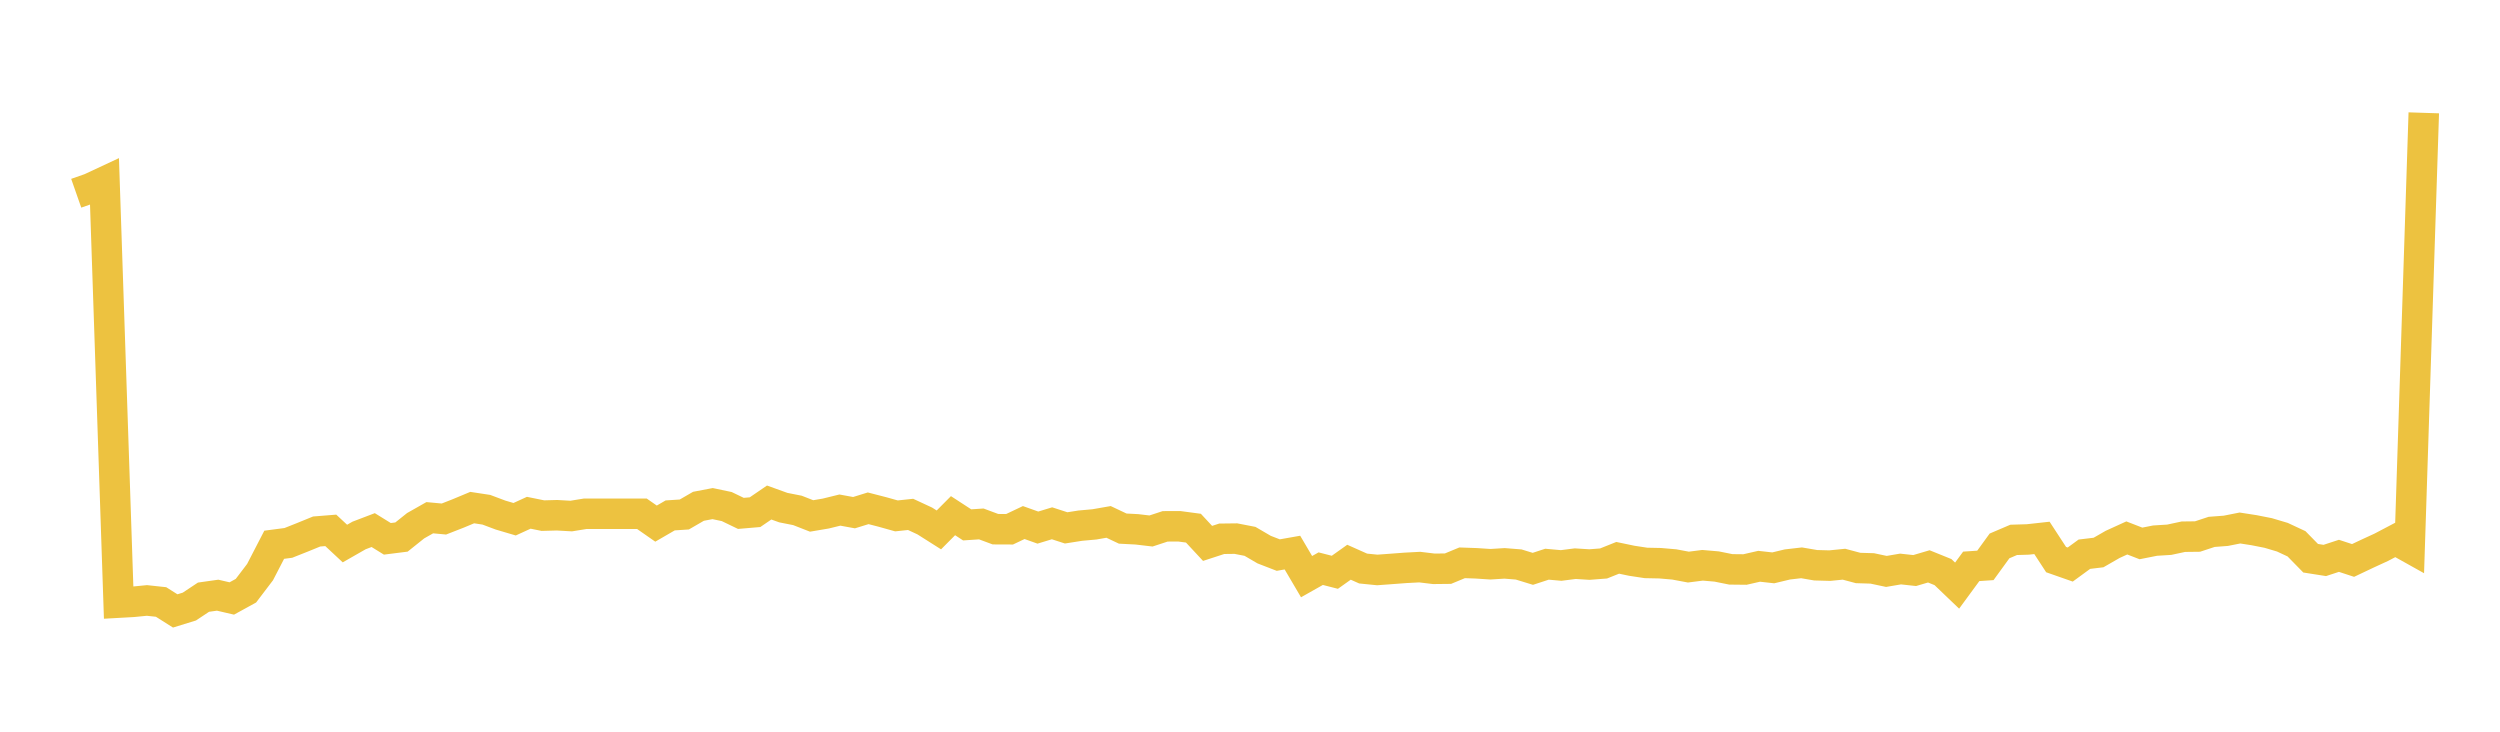 <svg width="164" height="48" xmlns="http://www.w3.org/2000/svg" xmlns:xlink="http://www.w3.org/1999/xlink"><path fill="none" stroke="rgb(237,194,64)" stroke-width="2" d="M5,12.677L5.928,12.352L6.855,11.919L7.783,39.533L8.711,39.481L9.639,39.39L10.566,39.49L11.494,40.077L12.422,39.791L13.349,39.175L14.277,39.044L15.205,39.26L16.133,38.75L17.06,37.53L17.988,35.736L18.916,35.614L19.843,35.246L20.771,34.867L21.699,34.792L22.627,35.657L23.554,35.127L24.482,34.773L25.41,35.347L26.337,35.23L27.265,34.488L28.193,33.962L29.12,34.048L30.048,33.685L30.976,33.298L31.904,33.439L32.831,33.787L33.759,34.062L34.687,33.637L35.614,33.825L36.542,33.8L37.47,33.853L38.398,33.702L39.325,33.702L40.253,33.702L41.181,33.702L42.108,33.702L43.036,34.349L43.964,33.811L44.892,33.75L45.819,33.213L46.747,33.036L47.675,33.231L48.602,33.678L49.53,33.599L50.458,32.965L51.386,33.3L52.313,33.483L53.241,33.846L54.169,33.689L55.096,33.461L56.024,33.631L56.952,33.344L57.88,33.583L58.807,33.843L59.735,33.744L60.663,34.175L61.59,34.762L62.518,33.828L63.446,34.432L64.373,34.37L65.301,34.715L66.229,34.719L67.157,34.279L68.084,34.61L69.012,34.328L69.94,34.629L70.867,34.483L71.795,34.399L72.723,34.237L73.651,34.676L74.578,34.724L75.506,34.833L76.434,34.528L77.361,34.524L78.289,34.648L79.217,35.647L80.145,35.344L81.072,35.333L82,35.513L82.928,36.055L83.855,36.414L84.783,36.25L85.711,37.828L86.639,37.304L87.566,37.542L88.494,36.882L89.422,37.296L90.349,37.389L91.277,37.321L92.205,37.251L93.133,37.202L94.06,37.314L94.988,37.304L95.916,36.92L96.843,36.953L97.771,37.014L98.699,36.957L99.627,37.031L100.554,37.316L101.482,37.012L102.41,37.095L103.337,36.977L104.265,37.035L105.193,36.964L106.12,36.593L107.048,36.787L107.976,36.928L108.904,36.947L109.831,37.027L110.759,37.201L111.687,37.083L112.614,37.163L113.542,37.35L114.47,37.36L115.398,37.148L116.325,37.251L117.253,37.028L118.181,36.921L119.108,37.08L120.036,37.105L120.964,37.012L121.892,37.26L122.819,37.288L123.747,37.485L124.675,37.327L125.602,37.428L126.53,37.154L127.458,37.529L128.386,38.417L129.313,37.153L130.241,37.09L131.169,35.812L132.096,35.416L133.024,35.388L133.952,35.286L134.88,36.709L135.807,37.034L136.735,36.356L137.663,36.245L138.59,35.712L139.518,35.289L140.446,35.649L141.373,35.465L142.301,35.407L143.229,35.208L144.157,35.197L145.084,34.891L146.012,34.821L146.94,34.637L147.867,34.781L148.795,34.964L149.723,35.24L150.651,35.673L151.578,36.62L152.506,36.766L153.434,36.462L154.361,36.766L155.289,36.326L156.217,35.899L157.145,35.411L158.072,35.929L159,7.402"></path></svg>
